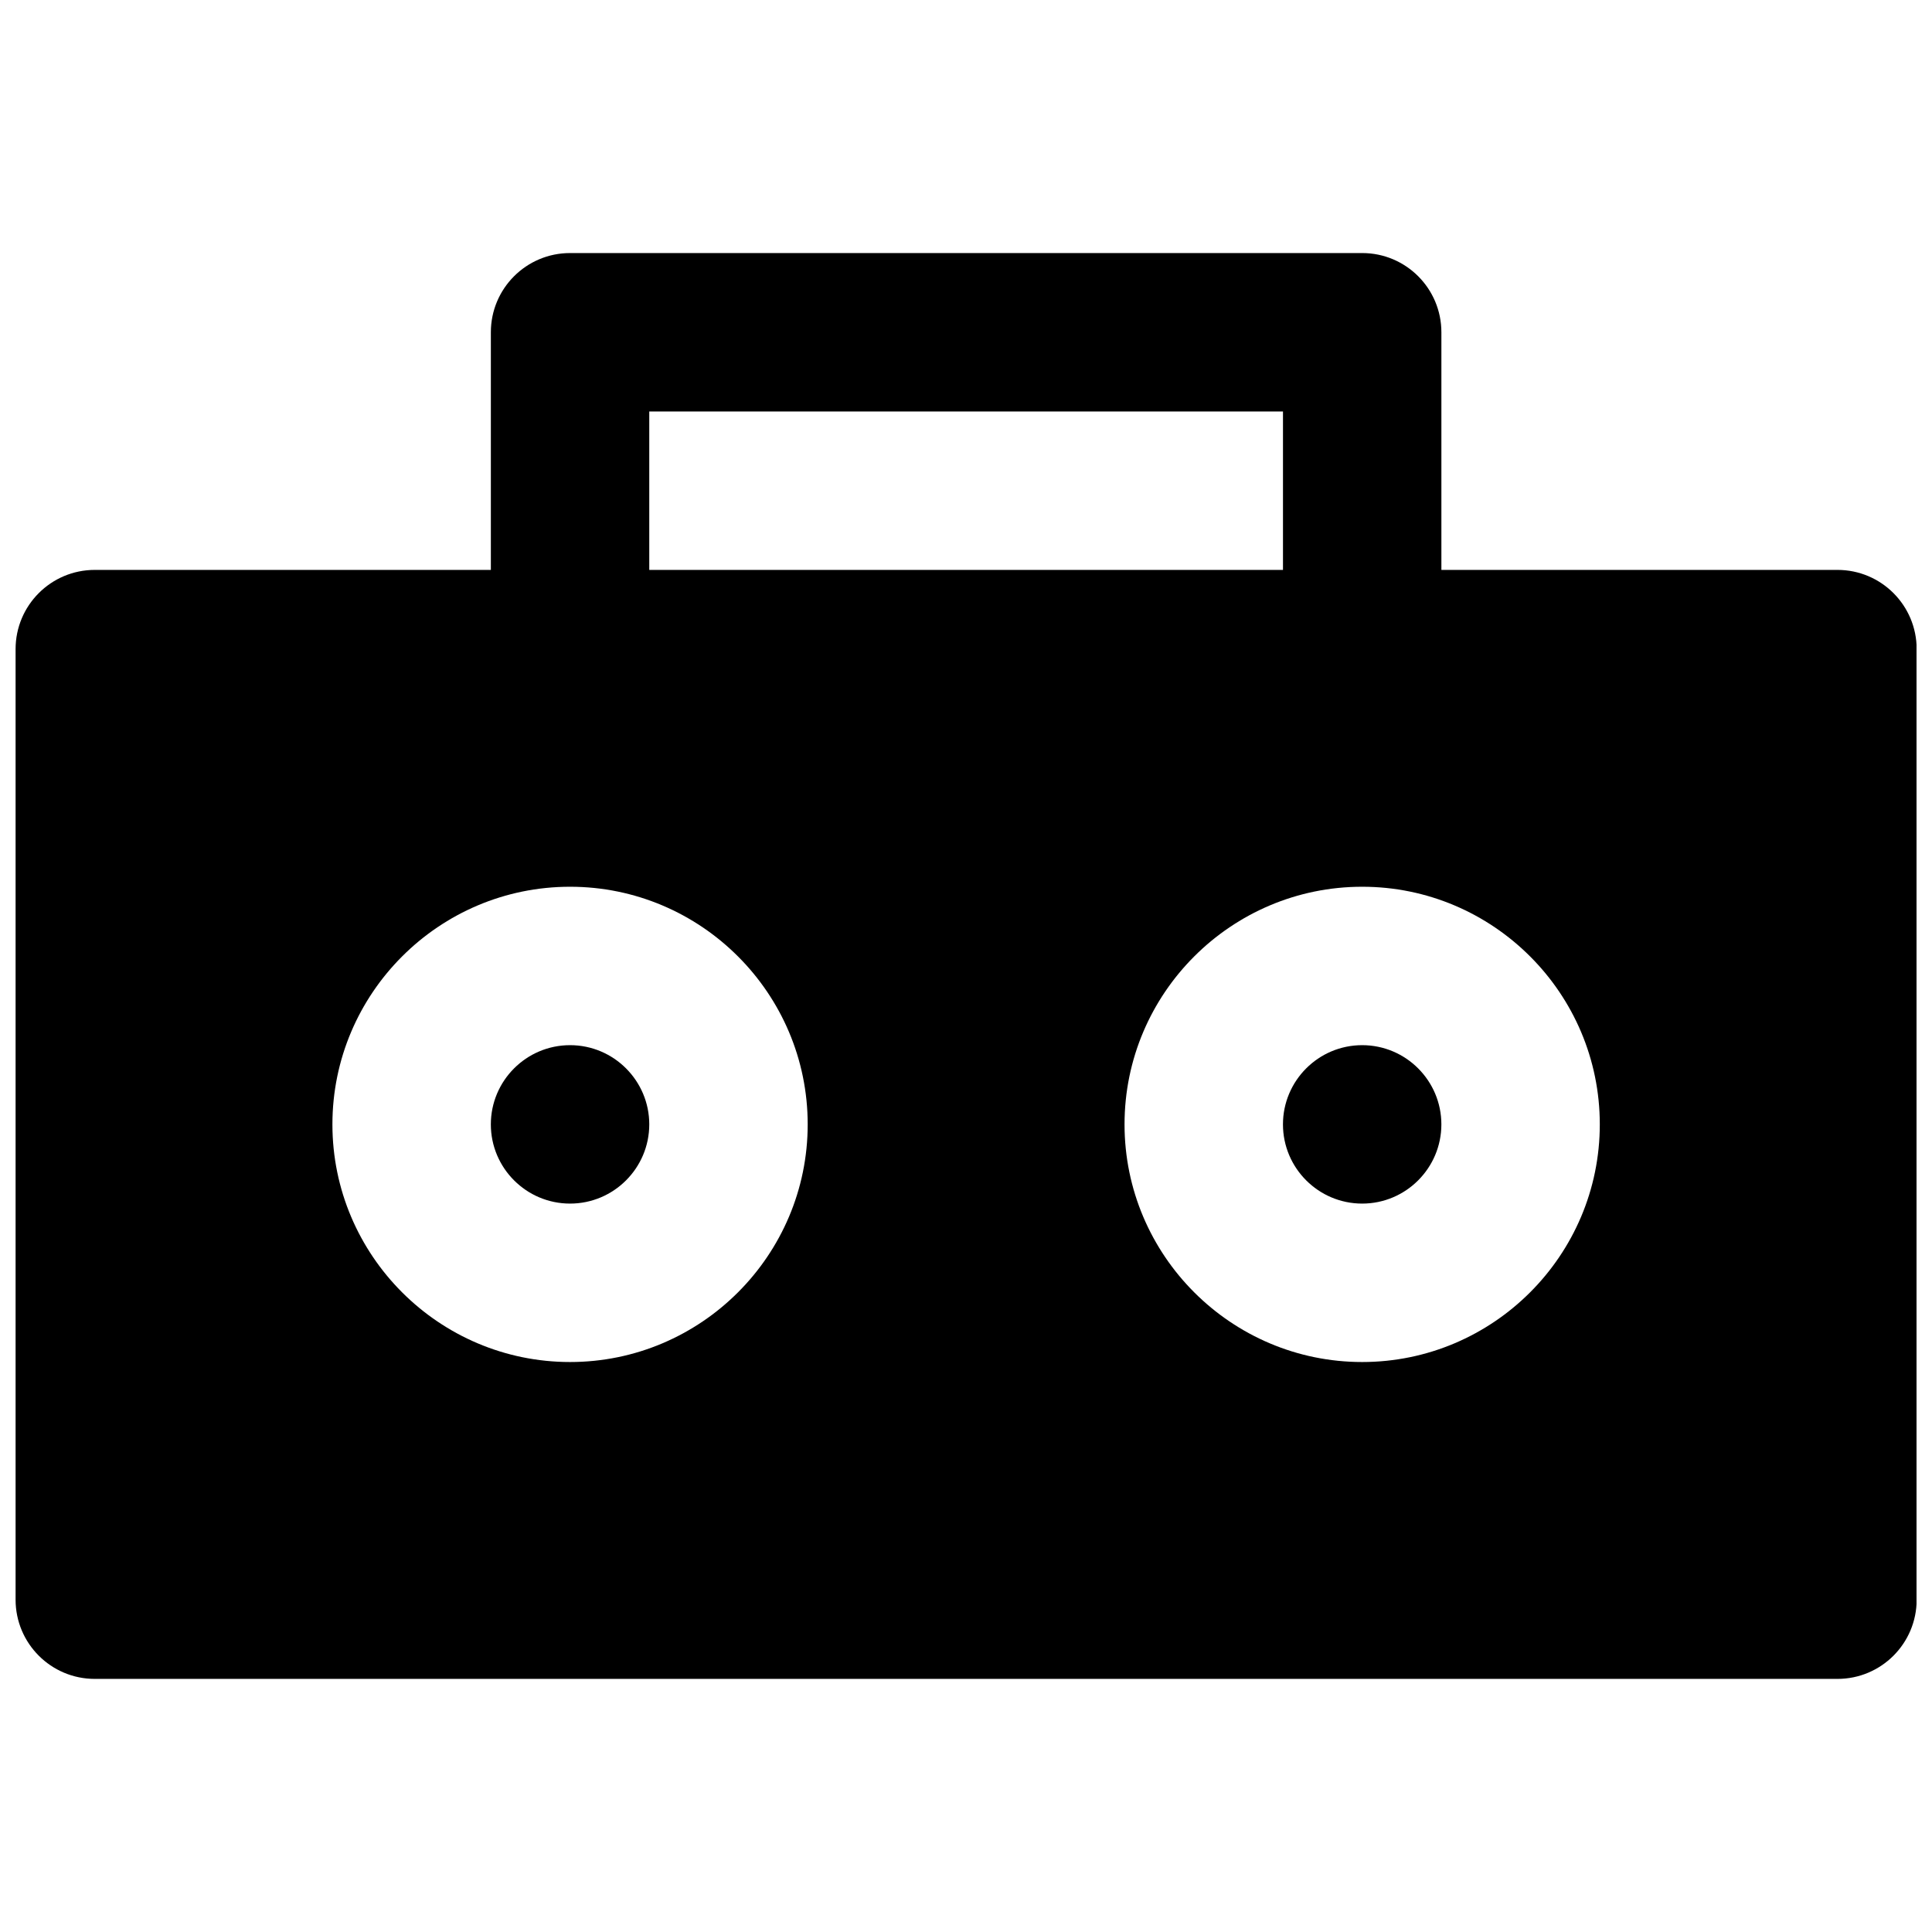 <?xml version="1.0" encoding="UTF-8"?>
<!-- Uploaded to: SVG Repo, www.svgrepo.com, Generator: SVG Repo Mixer Tools -->
<svg width="800px" height="800px" version="1.1" viewBox="144 144 512 512" xmlns="http://www.w3.org/2000/svg">
 <defs>
  <clipPath id="a">
   <path d="m148.09 211h503.81v378h-503.81z"/>
  </clipPath>
 </defs>
 <path d="m295.07 420.98c-11.59 0-20.992 9.426-20.992 20.992s9.402 20.992 20.992 20.992c11.586 0 20.992-9.426 20.992-20.992s-9.406-20.992-20.992-20.992" fill-rule="evenodd"/>
 <path d="m504.99 420.98c-11.59 0-20.992 9.426-20.992 20.992s9.402 20.992 20.992 20.992c11.586 0 20.988-9.426 20.988-20.992s-9.402-20.992-20.988-20.992" fill-rule="evenodd"/>
 <g clip-path="url(#a)">
  <path d="m504.99 504.95c-34.723 0-62.977-28.258-62.977-62.977 0-34.723 28.254-62.977 62.977-62.977 34.719 0 62.973 28.254 62.973 62.977 0 34.719-28.254 62.977-62.973 62.977zm-209.92 0c-34.723 0-62.977-28.258-62.977-62.977 0-34.723 28.254-62.977 62.977-62.977 34.719 0 62.977 28.254 62.977 62.977 0 34.719-28.258 62.977-62.977 62.977zm20.992-209.92h167.94v-41.984h-167.94zm314.88 0h-104.96v-62.977c0-11.586-9.383-20.992-20.988-20.992h-209.92c-11.609 0-20.992 9.406-20.992 20.992v62.977h-104.96c-11.609 0-20.992 9.406-20.992 20.992v251.91c0 11.586 9.383 20.992 20.992 20.992h461.82c11.609 0 20.992-9.406 20.992-20.992v-251.91c0-11.586-9.383-20.992-20.992-20.992z" fill-rule="evenodd"/>
 </g>
</svg>